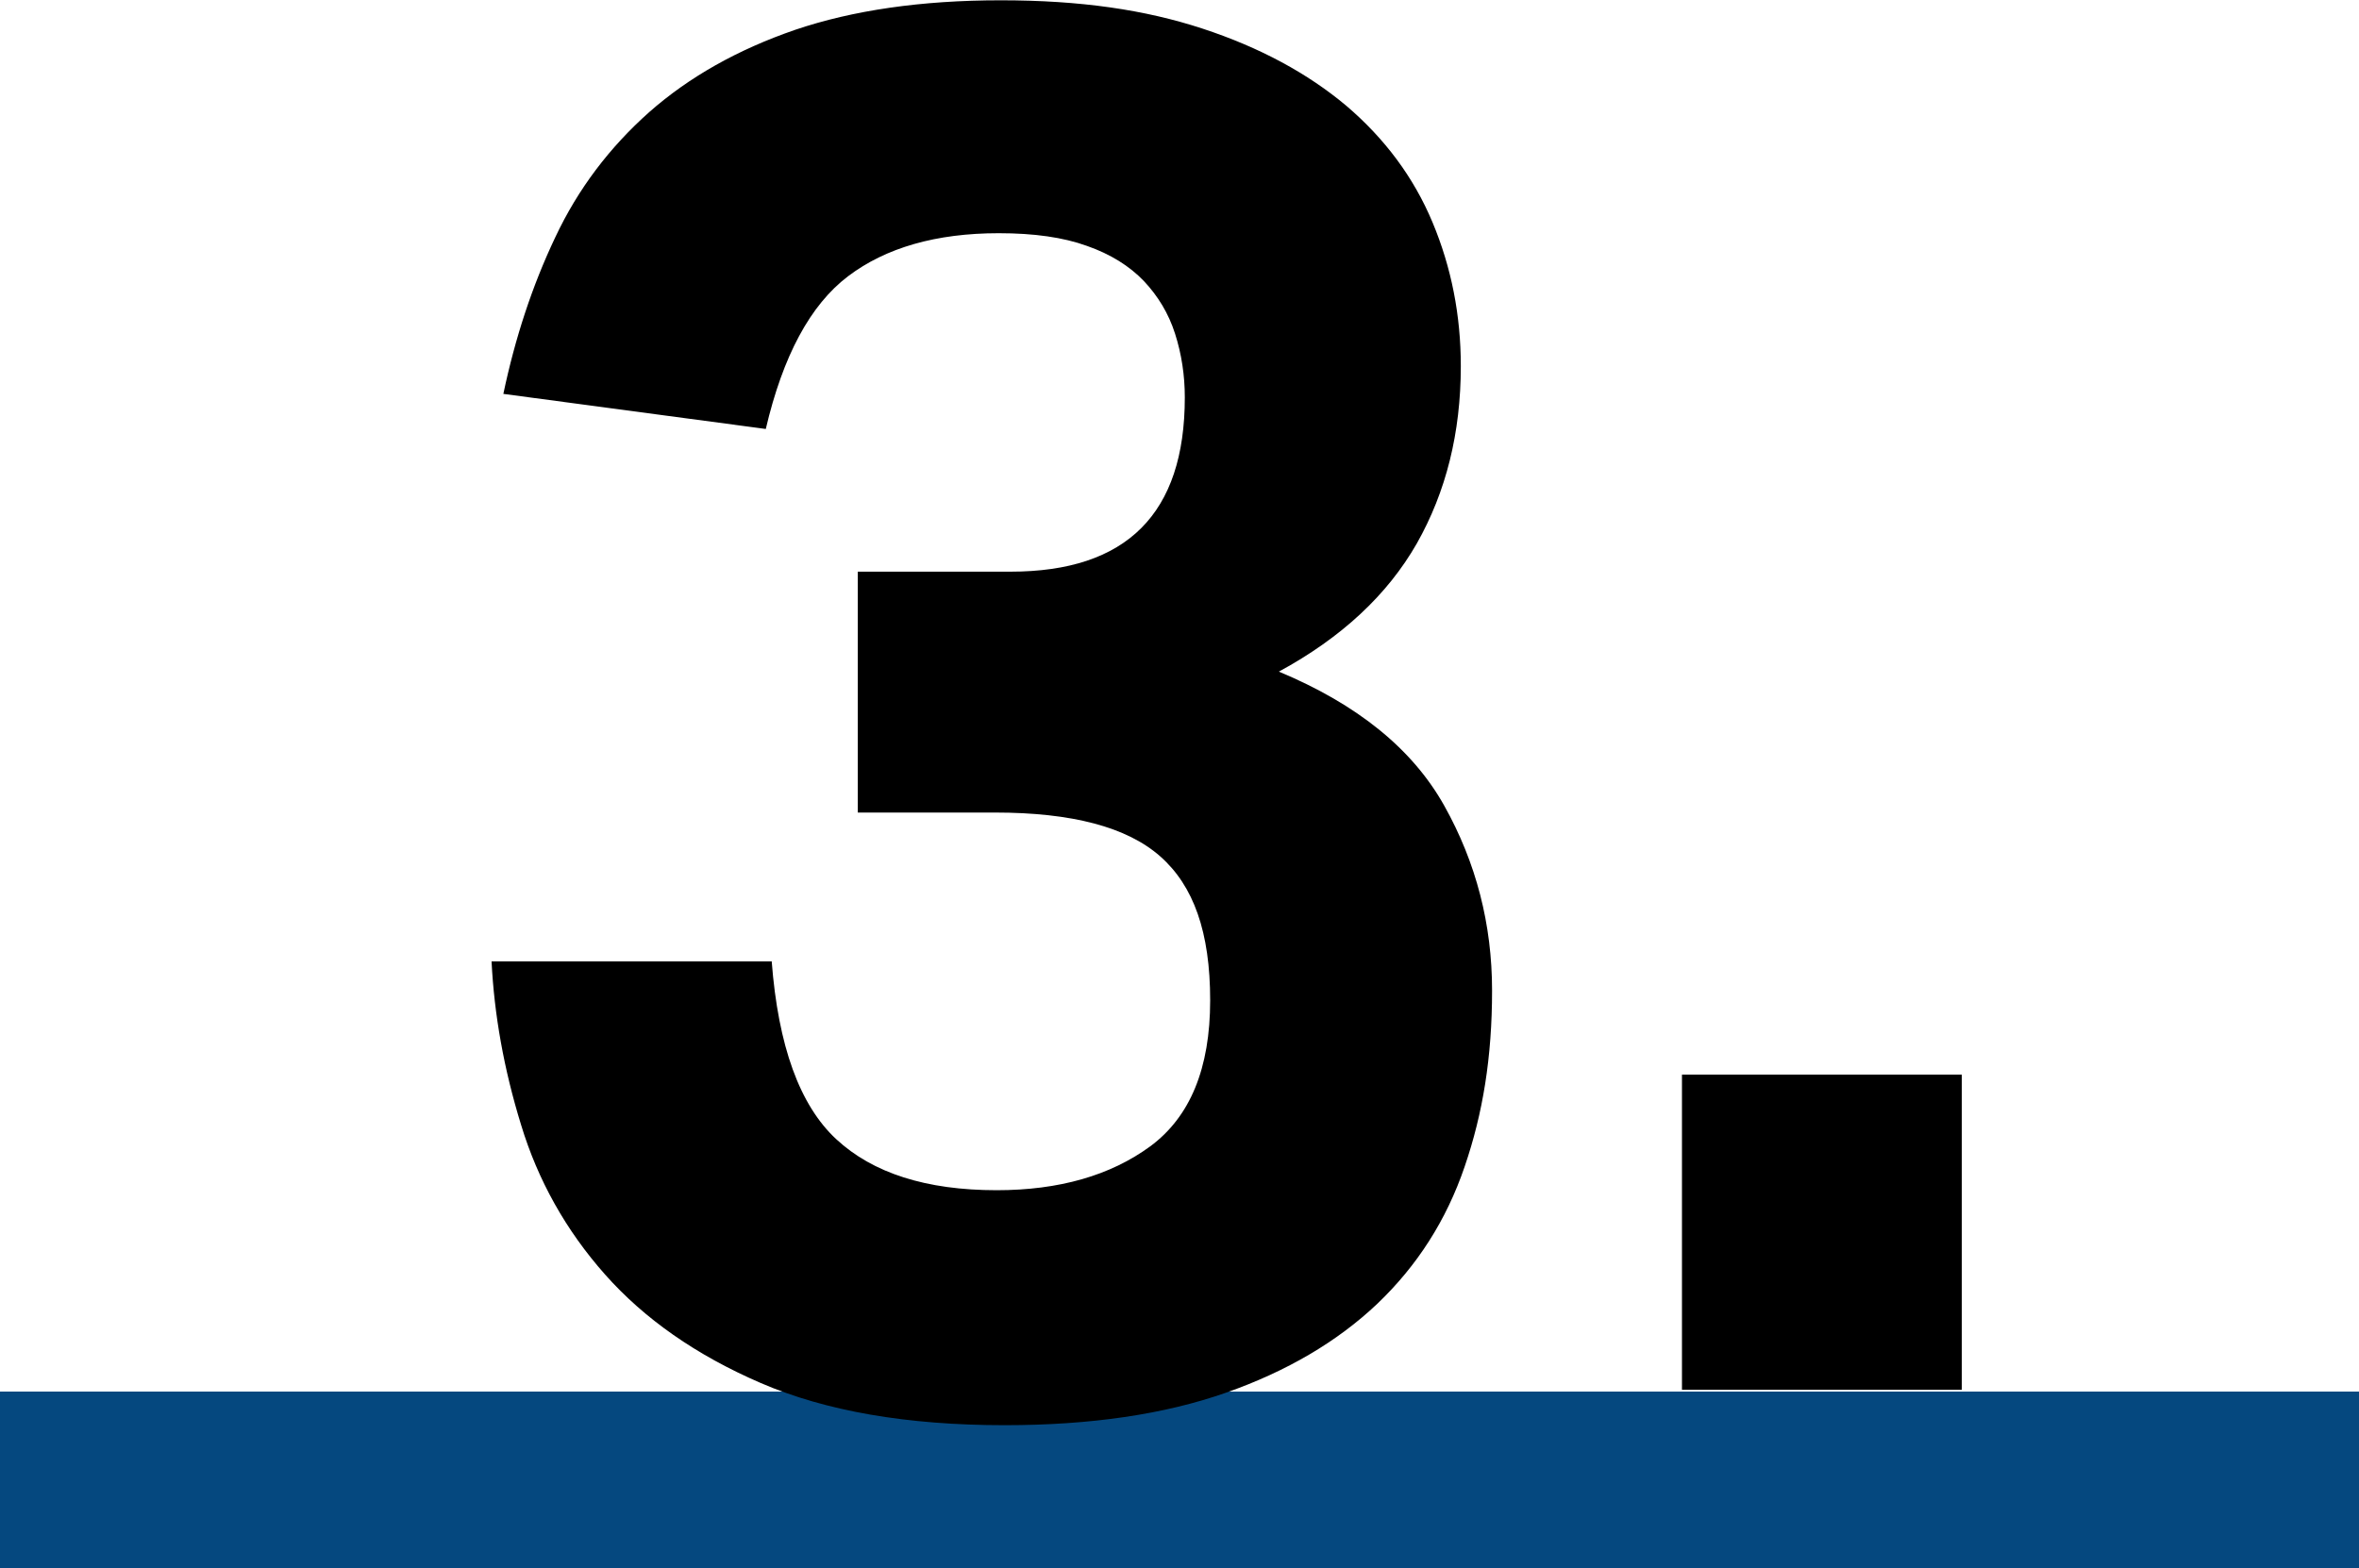 <?xml version="1.0" encoding="UTF-8"?>
<svg id="uuid-8a149c2a-d0bf-4524-9460-9eeaf74e7e12" data-name="Ebene 2" xmlns="http://www.w3.org/2000/svg" width="80" height="53.2" viewBox="0 0 80 53.2">
  <defs>
    <style>
      .uuid-febb1ad9-bf7e-4ef6-be92-773e541b78e0 {
        fill: none;
        stroke: #05487f;
        stroke-width: 6px;
      }
    </style>
  </defs>
  <g id="uuid-cef734ac-3090-48e8-b617-1fcc07504934" data-name="Ebene 1">
    <path class="uuid-febb1ad9-bf7e-4ef6-be92-773e541b78e0" d="M0,50.2H80"/>
    <g>
      <path d="M26.17,32.6c.22,2.88,.95,4.89,2.19,6.04,1.24,1.15,3.05,1.73,5.44,1.73,2.12,0,3.86-.5,5.21-1.49,1.35-1,2.03-2.64,2.03-4.95s-.56-3.88-1.69-4.88-3-1.49-5.61-1.49h-4.65v-8.17h5.18c3.94,0,5.91-1.97,5.91-5.91,0-.75-.11-1.47-.33-2.16-.22-.69-.58-1.28-1.06-1.79-.49-.51-1.13-.91-1.93-1.19-.8-.29-1.79-.43-2.99-.43-2.12,0-3.83,.49-5.11,1.46-1.28,.97-2.21,2.7-2.79,5.18l-8.9-1.19c.4-1.9,.98-3.67,1.76-5.31,.77-1.64,1.84-3.05,3.19-4.25,1.35-1.19,3-2.12,4.95-2.79,1.95-.66,4.27-1,6.97-1s4.89,.32,6.84,.96c1.95,.64,3.57,1.52,4.88,2.62,1.3,1.11,2.28,2.42,2.92,3.95,.64,1.53,.96,3.15,.96,4.88,0,2.26-.5,4.26-1.49,6.01-1,1.75-2.56,3.2-4.68,4.35,2.66,1.11,4.53,2.62,5.61,4.55,1.08,1.93,1.62,4.02,1.62,6.27s-.31,4.16-.93,5.97c-.62,1.82-1.61,3.36-2.96,4.65-1.35,1.28-3.06,2.29-5.14,3.02-2.08,.73-4.58,1.1-7.5,1.1-3.32,0-6.07-.48-8.27-1.43s-3.95-2.18-5.28-3.68c-1.33-1.5-2.28-3.2-2.85-5.08-.58-1.88-.91-3.73-1-5.54h9.49Z"/>
      <path d="M57.04,36.45h9.49v10.69h-9.49v-10.69Z"/>
    </g>
  </g>
</svg>